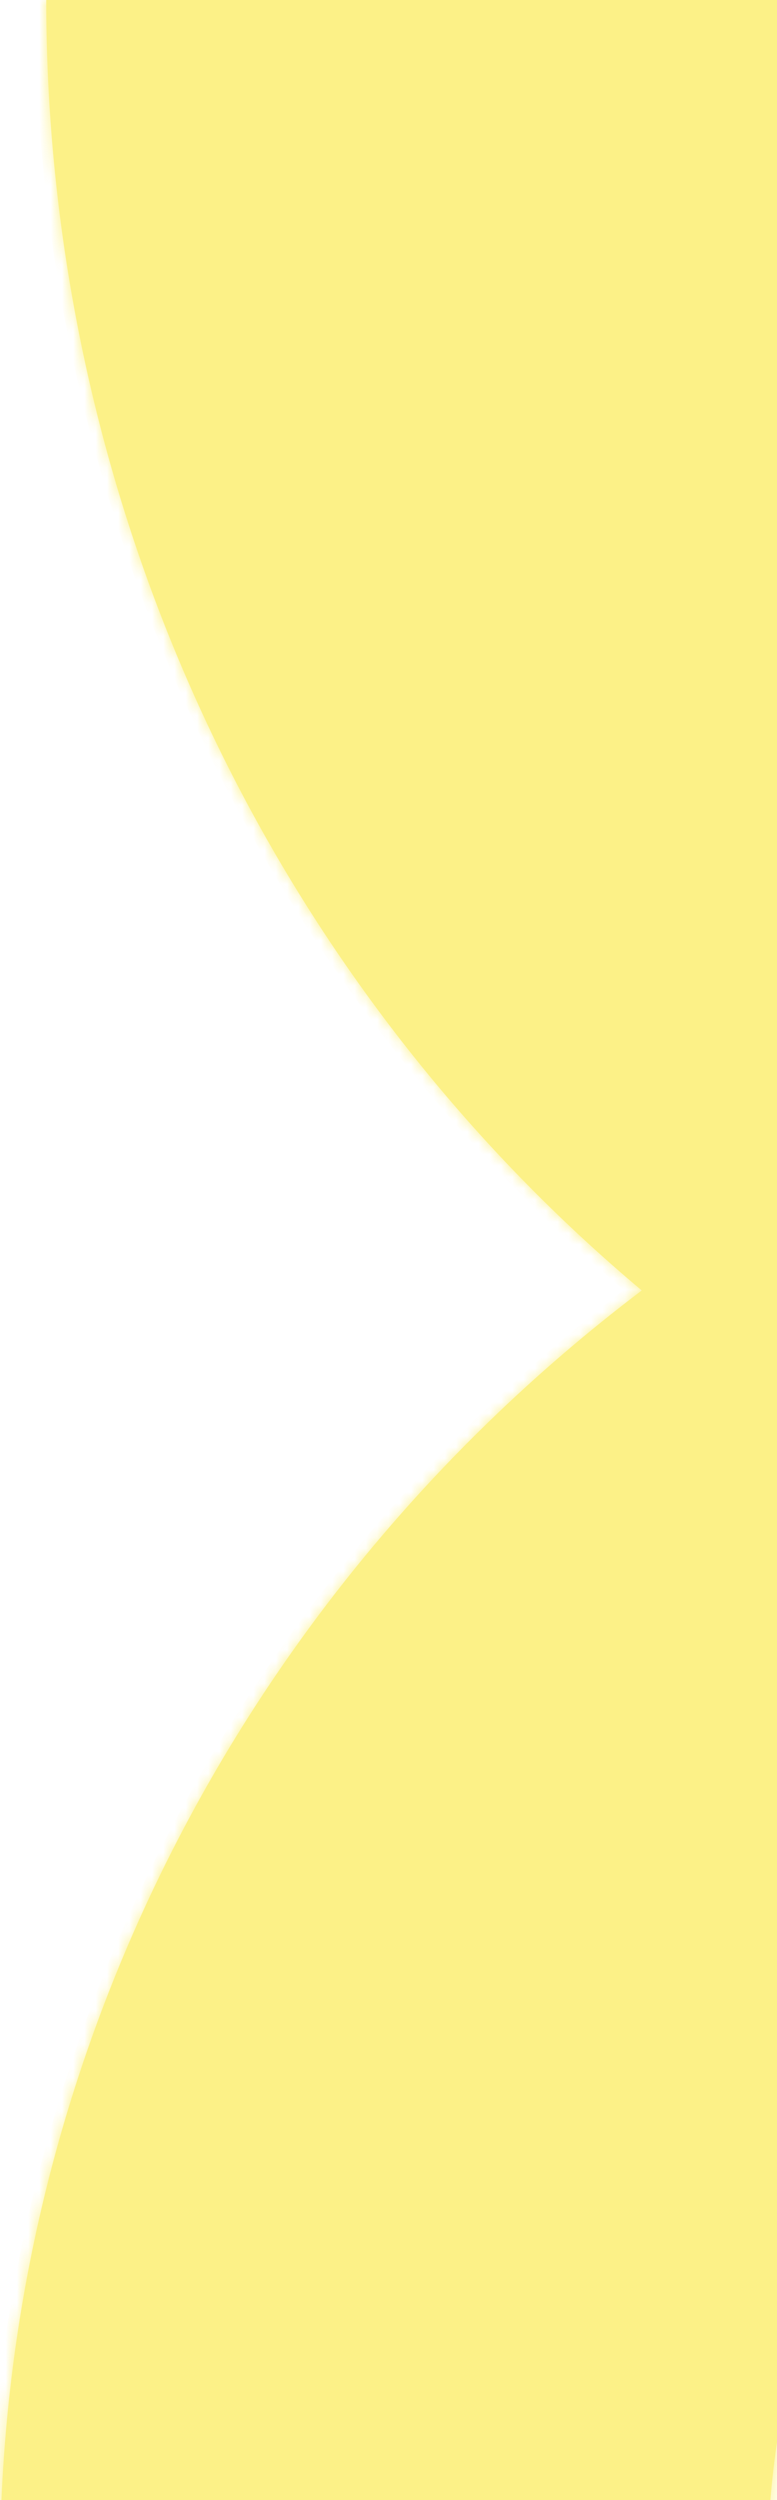 <svg width="69" height="222" viewBox="0 0 69 222" fill="none" xmlns="http://www.w3.org/2000/svg">
<g style="mix-blend-mode:color-dodge" opacity="0.5">
<mask id="path-1-inside-1_187_3877" fill="white">
<path fill-rule="evenodd" clip-rule="evenodd" d="M147.891 84.217C147.891 84.217 147.891 84.217 147.891 84.217L147.891 150.496C137.422 150.496 127.056 152.501 117.384 156.396C107.712 160.291 98.924 165.999 91.522 173.196C84.119 180.393 78.247 188.937 74.241 198.341C70.235 207.744 68.173 217.822 68.173 228L4.57764e-05 228C4.74271e-05 209.118 3.825 190.421 11.258 172.977C18.69 155.532 29.583 139.681 43.316 126.33C47.63 122.136 52.197 118.215 56.989 114.585C53.245 111.442 49.651 108.102 46.221 104.575C32.87 90.842 22.279 74.538 15.053 56.596C7.827 38.653 4.108 19.421 4.108 3.32064e-05L70.387 3.90007e-05C70.387 10.469 72.392 20.835 76.287 30.507C80.182 40.179 85.891 48.967 93.088 56.369C100.284 63.772 108.828 69.644 118.232 73.65C127.635 77.656 137.713 79.718 147.891 79.718L147.891 84.217Z"/>
</mask>
<path fill-rule="evenodd" clip-rule="evenodd" d="M147.891 84.217C147.891 84.217 147.891 84.217 147.891 84.217L147.891 150.496C137.422 150.496 127.056 152.501 117.384 156.396C107.712 160.291 98.924 165.999 91.522 173.196C84.119 180.393 78.247 188.937 74.241 198.341C70.235 207.744 68.173 217.822 68.173 228L4.57764e-05 228C4.74271e-05 209.118 3.825 190.421 11.258 172.977C18.69 155.532 29.583 139.681 43.316 126.33C47.63 122.136 52.197 118.215 56.989 114.585C53.245 111.442 49.651 108.102 46.221 104.575C32.87 90.842 22.279 74.538 15.053 56.596C7.827 38.653 4.108 19.421 4.108 3.32064e-05L70.387 3.90007e-05C70.387 10.469 72.392 20.835 76.287 30.507C80.182 40.179 85.891 48.967 93.088 56.369C100.284 63.772 108.828 69.644 118.232 73.65C127.635 77.656 137.713 79.718 147.891 79.718L147.891 84.217Z" fill="#fae310"/>
<path d="M147.891 84.217L148.891 84.217L148.891 83.217L147.891 83.217L147.891 84.217ZM147.891 84.217L146.891 84.217L146.891 85.217L147.891 85.217L147.891 84.217ZM147.891 150.496L147.891 151.496L148.891 151.496L148.891 150.496L147.891 150.496ZM117.384 156.396L117.011 155.468L117.384 156.396ZM91.522 173.196L90.825 172.479L91.522 173.196ZM74.241 198.341L75.161 198.732L75.161 198.732L74.241 198.341ZM68.173 228L68.173 229L69.173 229L69.173 228L68.173 228ZM4.57764e-05 228L-1 228L-1 229L4.56889e-05 229L4.57764e-05 228ZM11.258 172.977L10.338 172.585L11.258 172.977ZM43.316 126.33L42.619 125.613L43.316 126.33ZM56.989 114.585L57.593 115.382L58.592 114.625L57.632 113.819L56.989 114.585ZM46.221 104.575L45.504 105.272L46.221 104.575ZM15.053 56.596L15.98 56.222L15.053 56.596ZM4.108 3.32064e-05L4.108 -1L3.108 -1L3.108 3.3119e-05L4.108 3.32064e-05ZM70.387 3.90007e-05L71.387 3.90882e-05L71.387 -1L70.387 -1L70.387 3.90007e-05ZM76.287 30.507L77.214 30.133L76.287 30.507ZM93.088 56.369L93.805 55.672L93.088 56.369ZM118.232 73.65L118.624 72.73L118.624 72.73L118.232 73.65ZM147.891 79.718L148.891 79.718L148.891 78.718L147.891 78.718L147.891 79.718ZM147.891 83.217C147.891 83.217 147.891 83.217 147.891 83.217C147.891 83.217 147.891 83.217 147.891 83.217C147.891 83.217 147.891 83.217 147.891 83.217C147.891 83.217 147.891 83.217 147.891 83.217C147.891 83.217 147.891 83.217 147.891 83.217C147.891 83.217 147.891 83.217 147.891 83.217C147.891 83.217 147.891 83.217 147.891 83.217C147.891 83.217 147.891 83.217 147.891 83.217C147.891 83.217 147.891 83.217 147.891 83.217C147.891 83.217 147.891 83.217 147.891 83.217C147.891 83.217 147.891 83.217 147.891 83.217C147.891 83.217 147.891 83.217 147.891 83.217C147.891 83.217 147.891 83.217 147.891 83.217C147.891 83.217 147.891 83.217 147.891 83.217C147.891 83.217 147.891 83.217 147.891 83.217C147.891 83.217 147.891 83.217 147.891 83.217C147.891 83.217 147.891 83.217 147.891 83.217C147.891 83.217 147.891 83.217 147.891 83.217C147.891 83.217 147.891 83.217 147.891 83.217C147.891 83.217 147.891 83.217 147.891 83.217C147.891 83.217 147.891 83.217 147.891 83.217C147.891 83.217 147.891 83.217 147.891 83.217C147.891 83.217 147.891 83.217 147.891 83.217C147.891 83.217 147.891 83.217 147.891 83.217C147.891 83.217 147.891 83.217 147.891 83.217C147.891 83.217 147.891 83.217 147.891 83.217C147.891 83.217 147.891 83.217 147.891 83.217C147.891 83.217 147.891 83.217 147.891 83.217C147.891 83.217 147.891 83.217 147.891 83.217C147.891 83.217 147.891 83.217 147.891 83.217C147.891 83.217 147.891 83.217 147.891 83.217C147.891 83.217 147.891 83.217 147.891 83.217C147.891 83.217 147.891 83.217 147.891 83.217C147.891 83.217 147.891 83.217 147.891 83.217C147.891 83.217 147.891 83.217 147.891 83.217C147.891 83.217 147.891 83.217 147.891 83.217C147.891 83.217 147.891 83.217 147.891 83.217C147.891 83.217 147.891 83.217 147.891 83.217C147.891 83.217 147.891 83.217 147.891 83.217C147.891 83.217 147.891 83.217 147.891 83.217C147.891 83.217 147.891 83.217 147.891 83.217C147.891 83.217 147.891 83.217 147.891 83.217C147.891 83.217 147.891 83.217 147.891 83.217C147.891 83.217 147.891 83.217 147.891 83.217C147.891 83.217 147.891 83.217 147.891 83.217C147.891 83.217 147.891 83.217 147.891 83.217C147.891 83.217 147.891 83.217 147.891 83.217C147.891 83.217 147.891 83.217 147.891 83.217C147.891 83.217 147.891 83.217 147.891 83.217C147.891 83.217 147.891 83.217 147.891 83.217C147.891 83.217 147.891 83.217 147.891 83.217C147.891 83.217 147.891 83.217 147.891 83.217C147.891 83.217 147.891 83.217 147.891 83.217C147.891 83.217 147.891 83.217 147.891 83.217C147.891 83.217 147.891 83.217 147.891 83.217C147.891 83.217 147.891 83.217 147.891 83.217C147.891 83.217 147.891 83.217 147.891 83.217C147.891 83.217 147.891 83.217 147.891 83.217C147.891 83.217 147.891 83.217 147.891 83.217C147.891 83.217 147.891 83.217 147.891 83.217C147.891 83.217 147.891 83.217 147.891 83.217C147.891 83.217 147.891 83.217 147.891 83.217C147.891 83.217 147.891 83.217 147.891 83.217C147.891 83.217 147.891 83.217 147.891 83.217C147.891 83.217 147.891 83.217 147.891 83.217C147.891 83.217 147.891 83.217 147.891 83.217C147.891 83.217 147.891 83.217 147.891 83.217C147.891 83.217 147.891 83.217 147.891 83.217C147.891 83.217 147.891 83.217 147.891 83.217C147.891 83.217 147.891 83.217 147.891 83.217C147.891 83.217 147.891 83.217 147.891 83.217C147.891 83.217 147.891 83.217 147.891 83.217C147.891 83.217 147.891 83.217 147.891 83.217C147.891 83.217 147.891 83.217 147.891 83.217C147.891 83.217 147.891 83.217 147.891 83.217C147.891 83.217 147.891 83.217 147.891 83.217C147.891 83.217 147.891 83.217 147.891 83.217C147.891 83.217 147.891 83.217 147.891 83.217C147.891 83.217 147.891 83.217 147.891 83.217C147.891 83.217 147.891 83.217 147.891 83.217C147.891 83.217 147.891 83.217 147.891 83.217C147.891 83.217 147.891 83.217 147.891 83.217C147.891 83.217 147.891 83.217 147.891 83.217C147.891 83.217 147.891 83.217 147.891 83.217C147.891 83.217 147.891 83.217 147.891 83.217C147.891 83.217 147.891 83.217 147.891 83.217C147.891 83.217 147.891 83.217 147.891 83.217C147.891 83.217 147.891 83.217 147.891 83.217C147.891 83.217 147.891 83.217 147.891 83.217C147.891 83.217 147.891 83.217 147.891 83.217C147.891 83.217 147.891 83.217 147.891 83.217C147.891 83.217 147.891 83.217 147.891 83.217C147.891 83.217 147.891 83.217 147.891 83.217C147.891 83.217 147.891 83.217 147.891 83.217C147.891 83.217 147.891 83.217 147.891 83.217C147.891 83.217 147.891 83.217 147.891 83.217C147.891 83.217 147.891 83.217 147.891 83.217C147.891 83.217 147.891 83.217 147.891 83.217C147.891 83.217 147.891 83.217 147.891 83.217C147.891 83.217 147.891 83.217 147.891 83.217C147.891 83.217 147.891 83.217 147.891 83.217C147.891 83.217 147.891 83.217 147.891 83.217C147.891 83.217 147.891 83.217 147.891 83.217C147.891 83.217 147.891 83.217 147.891 83.217C147.891 83.217 147.891 83.217 147.891 83.217C147.891 83.217 147.891 83.217 147.891 83.217C147.891 83.217 147.891 83.217 147.891 83.217C147.891 83.217 147.891 83.217 147.891 83.217C147.891 83.217 147.891 83.217 147.891 83.217C147.891 83.217 147.891 83.217 147.891 83.217C147.891 83.217 147.891 83.217 147.891 83.217C147.891 83.217 147.891 83.217 147.891 83.217C147.891 83.217 147.891 83.217 147.891 83.217C147.891 83.217 147.891 83.217 147.891 83.217C147.891 83.217 147.891 83.217 147.891 83.217C147.891 83.217 147.891 83.217 147.891 83.217C147.891 83.217 147.891 83.217 147.891 83.217C147.891 83.217 147.891 83.217 147.891 83.217C147.891 83.217 147.891 83.217 147.891 83.217C147.891 83.217 147.891 83.217 147.891 83.217C147.891 83.217 147.891 83.217 147.891 83.217C147.891 83.217 147.891 83.217 147.891 83.217C147.891 83.217 147.891 83.217 147.891 83.217C147.891 83.217 147.891 83.217 147.891 83.217C147.891 83.217 147.891 83.217 147.891 83.217C147.891 83.217 147.891 83.217 147.891 83.217C147.891 83.217 147.891 83.217 147.891 83.217C147.891 83.217 147.891 83.217 147.891 83.217C147.891 83.217 147.891 83.217 147.891 83.217C147.891 83.217 147.891 83.217 147.891 83.217C147.891 83.217 147.891 83.217 147.891 83.217C147.891 83.217 147.891 83.217 147.891 83.217C147.891 83.217 147.891 83.217 147.891 83.217C147.891 83.217 147.891 83.217 147.891 83.217C147.891 83.217 147.891 83.217 147.891 83.217C147.891 83.217 147.891 83.217 147.891 83.217C147.891 83.217 147.891 83.217 147.891 83.217C147.891 83.217 147.891 83.217 147.891 83.217C147.891 83.217 147.891 83.217 147.891 83.217C147.891 83.217 147.891 83.217 147.891 83.217C147.891 83.217 147.891 83.217 147.891 83.217C147.891 83.217 147.891 83.217 147.891 83.217C147.891 83.217 147.891 83.217 147.891 83.217C147.891 83.217 147.891 83.217 147.891 83.217C147.891 83.217 147.891 83.217 147.891 83.217C147.891 83.217 147.891 83.217 147.891 83.217C147.891 83.217 147.891 83.217 147.891 83.217C147.891 83.217 147.891 83.217 147.891 83.217C147.891 83.217 147.891 83.217 147.891 83.217C147.891 83.217 147.891 83.217 147.891 83.217C147.891 83.217 147.891 83.217 147.891 83.217C147.891 83.217 147.891 83.217 147.891 83.217C147.891 83.217 147.891 83.217 147.891 83.217C147.891 83.217 147.891 83.217 147.891 83.217C147.891 83.217 147.891 83.217 147.891 83.217C147.891 83.217 147.891 83.217 147.891 83.217C147.891 83.217 147.891 83.217 147.891 83.217C147.891 83.217 147.891 83.217 147.891 83.217C147.891 83.217 147.891 83.217 147.891 83.217C147.891 83.217 147.891 83.217 147.891 83.217C147.891 83.217 147.891 83.217 147.891 83.217C147.891 83.217 147.891 83.217 147.891 83.217C147.891 83.217 147.891 83.217 147.891 83.217C147.891 83.217 147.891 83.217 147.891 83.217C147.891 83.217 147.891 83.217 147.891 83.217C147.891 83.217 147.891 83.217 147.891 83.217C147.891 83.217 147.891 83.217 147.891 83.217C147.891 83.217 147.891 83.217 147.891 83.217C147.891 83.217 147.891 83.217 147.891 83.217C147.891 83.217 147.891 83.217 147.891 83.217C147.891 83.217 147.891 83.217 147.891 83.217C147.891 83.217 147.891 83.217 147.891 83.217C147.891 83.217 147.891 83.217 147.891 83.217C147.891 83.217 147.891 83.217 147.891 83.217C147.891 83.217 147.891 83.217 147.891 83.217C147.891 83.217 147.891 83.217 147.891 83.217C147.891 83.217 147.891 83.217 147.891 83.217C147.891 83.217 147.891 83.217 147.891 83.217C147.891 83.217 147.891 83.217 147.891 83.217C147.891 83.217 147.891 83.217 147.891 83.217C147.891 83.217 147.891 83.217 147.891 83.217C147.891 83.217 147.891 83.217 147.891 83.217C147.891 83.217 147.891 83.217 147.891 83.217C147.891 83.217 147.891 83.217 147.891 83.217C147.891 83.217 147.891 83.217 147.891 83.217C147.891 83.217 147.891 83.217 147.891 83.217C147.891 83.217 147.891 83.217 147.891 83.217C147.891 83.217 147.891 83.217 147.891 83.217C147.891 83.217 147.891 83.217 147.891 83.217C147.891 83.217 147.891 83.217 147.891 83.217C147.891 83.217 147.891 83.217 147.891 83.217C147.891 83.217 147.891 83.217 147.891 83.217C147.891 83.217 147.891 83.217 147.891 83.217C147.891 83.217 147.891 83.217 147.891 83.217C147.891 83.217 147.891 83.217 147.891 83.217C147.891 83.217 147.891 83.217 147.891 83.217C147.891 83.217 147.891 83.217 147.891 83.217C147.891 83.217 147.891 83.217 147.891 83.217C147.891 83.217 147.891 83.217 147.891 83.217C147.891 83.217 147.891 83.217 147.891 83.217C147.891 83.217 147.891 83.217 147.891 83.217C147.891 83.217 147.891 83.217 147.891 83.217C147.891 83.217 147.891 83.217 147.891 83.217C147.891 83.217 147.891 83.217 147.891 83.217C147.891 83.217 147.891 83.217 147.891 83.217C147.891 83.217 147.891 83.217 147.891 83.217C147.891 83.217 147.891 83.217 147.891 83.217C147.891 83.217 147.891 83.217 147.891 83.217C147.891 83.217 147.891 83.217 147.891 83.217C147.891 83.217 147.891 83.217 147.891 83.217C147.891 83.217 147.891 83.217 147.891 83.217C147.891 83.217 147.891 83.217 147.891 83.217C147.891 83.217 147.891 83.217 147.891 83.217C147.891 83.217 147.891 83.217 147.891 83.217C147.891 83.217 147.891 83.217 147.891 83.217C147.891 83.217 147.891 83.217 147.891 83.217C147.891 83.217 147.891 83.217 147.891 83.217C147.891 83.217 147.891 83.217 147.891 83.217C147.891 83.217 147.891 83.217 147.891 83.217C147.891 83.217 147.891 83.217 147.891 83.217C147.891 83.217 147.891 83.217 147.891 83.217C147.891 83.217 147.891 83.217 147.891 83.217C147.891 83.217 147.891 83.217 147.891 83.217C147.891 83.217 147.891 83.217 147.891 83.217C147.891 83.217 147.891 83.217 147.891 83.217C147.891 83.217 147.891 83.217 147.891 83.217C147.891 83.217 147.891 83.217 147.891 83.217C147.891 83.217 147.891 83.217 147.891 83.217C147.891 83.217 147.891 83.217 147.891 83.217C147.891 83.217 147.891 83.217 147.891 83.217C147.891 83.217 147.891 83.217 147.891 83.217C147.891 83.217 147.891 83.217 147.891 83.217C147.891 83.217 147.891 83.217 147.891 83.217C147.891 83.217 147.891 83.217 147.891 83.217C147.891 83.217 147.891 83.217 147.891 83.217C147.891 83.217 147.891 83.217 147.891 83.217C147.891 83.217 147.891 83.217 147.891 83.217C147.891 83.217 147.891 83.217 147.891 83.217C147.891 83.217 147.891 83.217 147.891 83.217C147.891 83.217 147.891 83.217 147.891 83.217C147.891 83.217 147.891 83.217 147.891 83.217C147.891 83.217 147.891 83.217 147.891 83.217C147.891 83.217 147.891 83.217 147.891 83.217C147.891 83.217 147.891 83.217 147.891 83.217C147.891 83.217 147.891 83.217 147.891 83.217C147.891 83.217 147.891 83.217 147.891 83.217C147.891 83.217 147.891 83.217 147.891 83.217C147.891 83.217 147.891 83.217 147.891 83.217C147.891 83.217 147.891 83.217 147.891 83.217C147.891 83.217 147.891 83.217 147.891 83.217C147.891 83.217 147.891 83.217 147.891 83.217C147.891 83.217 147.891 83.217 147.891 83.217C147.891 83.217 147.891 83.217 147.891 83.217C147.891 83.217 147.891 83.217 147.891 83.217C147.891 83.217 147.891 83.217 147.891 83.217C147.891 83.217 147.891 83.217 147.891 83.217C147.891 83.217 147.891 83.217 147.891 83.217C147.891 83.217 147.891 83.217 147.891 83.217C147.891 83.217 147.891 83.217 147.891 83.217C147.891 83.217 147.891 83.217 147.891 83.217C147.891 83.217 147.891 83.217 147.891 83.217C147.891 83.217 147.891 83.217 147.891 83.217C147.891 83.217 147.891 83.217 147.891 83.217C147.891 83.217 147.891 83.217 147.891 83.217C147.891 83.217 147.891 83.217 147.891 83.217C147.891 83.217 147.891 83.217 147.891 83.217C147.891 83.217 147.891 83.217 147.891 83.217C147.891 83.217 147.891 83.217 147.891 83.217C147.891 83.217 147.891 83.217 147.891 83.217C147.891 83.217 147.891 83.217 147.891 83.217C147.891 83.217 147.891 83.217 147.891 83.217C147.891 83.217 147.891 83.217 147.891 83.217C147.891 83.217 147.891 83.217 147.891 83.217C147.891 83.217 147.891 83.217 147.891 83.217C147.891 83.217 147.891 83.217 147.891 83.217C147.891 83.217 147.891 83.217 147.891 83.217C147.891 83.217 147.891 83.217 147.891 83.217C147.891 83.217 147.891 83.217 147.891 83.217C147.891 83.217 147.891 83.217 147.891 83.217C147.891 83.217 147.891 83.217 147.891 83.217C147.891 83.217 147.891 83.217 147.891 83.217C147.891 83.217 147.891 83.217 147.891 83.217C147.891 83.217 147.891 83.217 147.891 83.217C147.891 83.217 147.891 83.217 147.891 83.217C147.891 83.217 147.891 83.217 147.891 83.217C147.891 83.217 147.891 83.217 147.891 83.217C147.891 83.217 147.891 83.217 147.891 83.217C147.891 83.217 147.891 83.217 147.891 83.217C147.891 83.217 147.891 83.217 147.891 83.217C147.891 83.217 147.891 83.217 147.891 83.217C147.891 83.217 147.891 83.217 147.891 83.217C147.891 83.217 147.891 83.217 147.891 83.217C147.891 83.217 147.891 83.217 147.891 83.217C147.891 83.217 147.891 83.217 147.891 83.217C147.891 83.217 147.891 83.217 147.891 83.217C147.891 83.217 147.891 83.217 147.891 83.217C147.891 83.217 147.891 83.217 147.891 83.217C147.891 83.217 147.891 83.217 147.891 83.217C147.891 83.217 147.891 83.217 147.891 83.217C147.891 83.217 147.891 83.217 147.891 83.217C147.891 83.217 147.891 83.217 147.891 83.217C147.891 83.217 147.891 83.217 147.891 83.217C147.891 83.217 147.891 83.217 147.891 83.217C147.891 83.217 147.891 83.217 147.891 83.217C147.891 83.217 147.891 83.217 147.891 83.217C147.891 83.217 147.891 83.217 147.891 83.217C147.891 83.217 147.891 83.217 147.891 83.217C147.891 83.217 147.891 83.217 147.891 83.217C147.891 83.217 147.891 83.217 147.891 83.217C147.891 83.217 147.891 83.217 147.891 83.217C147.891 83.217 147.891 83.217 147.891 83.217C147.891 83.217 147.891 83.217 147.891 83.217C147.891 83.217 147.891 83.217 147.891 83.217C147.891 83.217 147.891 83.217 147.891 83.217C147.891 83.217 147.891 83.217 147.891 83.217C147.891 83.217 147.891 83.217 147.891 83.217C147.891 83.217 147.891 83.217 147.891 83.217C147.891 83.217 147.891 83.217 147.891 83.217C147.891 83.217 147.891 83.217 147.891 83.217C147.891 83.217 147.891 83.217 147.891 83.217C147.891 83.217 147.891 83.217 147.891 83.217C147.891 83.217 147.891 83.217 147.891 83.217C147.891 83.217 147.891 83.217 147.891 83.217C147.891 83.217 147.891 83.217 147.891 83.217C147.891 83.217 147.891 83.217 147.891 83.217C147.891 83.217 147.891 83.217 147.891 83.217C147.891 83.217 147.891 83.217 147.891 83.217C147.891 83.217 147.891 83.217 147.891 83.217C147.891 83.217 147.891 83.217 147.891 83.217C147.891 83.217 147.891 83.217 147.891 83.217C147.891 83.217 147.891 83.217 147.891 83.217C147.891 83.217 147.891 83.217 147.891 83.217C147.891 83.217 147.891 83.217 147.891 83.217C147.891 83.217 147.891 83.217 147.891 83.217C147.891 83.217 147.891 83.217 147.891 83.217C147.891 83.217 147.891 83.217 147.891 83.217C147.891 83.217 147.891 83.217 147.891 83.217C147.891 83.217 147.891 83.217 147.891 83.217C147.891 83.217 147.891 83.217 147.891 83.217C147.891 83.217 147.891 83.217 147.891 83.217C147.891 83.217 147.891 83.217 147.891 83.217C147.891 83.217 147.891 83.217 147.891 83.217C147.891 83.217 147.891 83.217 147.891 83.217C147.891 83.217 147.891 83.217 147.891 83.217C147.891 83.217 147.891 83.217 147.891 83.217C147.891 83.217 147.891 83.217 147.891 83.217C147.891 83.217 147.891 83.217 147.891 83.217C147.891 83.217 147.891 83.217 147.891 83.217C147.891 83.217 147.891 83.217 147.891 83.217C147.891 83.217 147.891 83.217 147.891 83.217C147.891 83.217 147.891 83.217 147.891 83.217C147.891 83.217 147.891 83.217 147.891 83.217C147.891 83.217 147.891 83.217 147.891 83.217C147.891 83.217 147.891 83.217 147.891 83.217C147.891 83.217 147.891 83.217 147.891 83.217C147.891 83.217 147.891 83.217 147.891 83.217C147.891 83.217 147.891 83.217 147.891 83.217C147.891 83.217 147.891 83.217 147.891 83.217C147.891 83.217 147.891 83.217 147.891 83.217C147.891 83.217 147.891 83.217 147.891 83.217C147.891 83.217 147.891 83.217 147.891 83.217C147.891 83.217 147.891 83.217 147.891 83.217C147.891 83.217 147.891 83.217 147.891 83.217C147.891 83.217 147.891 83.217 147.891 83.217C147.891 83.217 147.891 83.217 147.891 83.217C147.891 83.217 147.891 83.217 147.891 83.217C147.891 83.217 147.891 83.217 147.891 83.217C147.891 83.217 147.891 83.217 147.891 83.217C147.891 83.217 147.891 83.217 147.891 83.217C147.891 83.217 147.891 83.217 147.891 83.217C147.891 83.217 147.891 83.217 147.891 83.217C147.891 83.217 147.891 83.217 147.891 83.217C147.891 83.217 147.891 83.217 147.891 83.217C147.891 83.217 147.891 83.217 147.891 83.217C147.891 83.217 147.891 83.217 147.891 83.217C147.891 83.217 147.891 83.217 147.891 83.217C147.891 83.217 147.891 83.217 147.891 83.217C147.891 83.217 147.891 83.217 147.891 83.217C147.891 83.217 147.891 83.217 147.891 83.217C147.891 83.217 147.891 83.217 147.891 83.217C147.891 83.217 147.891 83.217 147.891 83.217C147.891 83.217 147.891 83.217 147.891 83.217C147.891 83.217 147.891 83.217 147.891 83.217C147.891 83.217 147.891 83.217 147.891 83.217C147.891 83.217 147.891 83.217 147.891 83.217C147.891 83.217 147.891 83.217 147.891 83.217C147.891 83.217 147.891 83.217 147.891 83.217C147.891 83.217 147.891 83.217 147.891 83.217C147.891 83.217 147.891 83.217 147.891 83.217C147.891 83.217 147.891 83.217 147.891 83.217C147.891 83.217 147.891 83.217 147.891 83.217C147.891 83.217 147.891 83.217 147.891 83.217C147.891 83.217 147.891 83.217 147.891 83.217C147.891 83.217 147.891 83.217 147.891 83.217C147.891 83.217 147.891 83.217 147.891 83.217C147.891 83.217 147.891 83.217 147.891 83.217C147.891 83.217 147.891 83.217 147.891 83.217C147.891 83.217 147.891 83.217 147.891 83.217C147.891 83.217 147.891 83.217 147.891 83.217C147.891 83.217 147.891 83.217 147.891 83.217C147.891 83.217 147.891 83.217 147.891 83.217C147.891 83.217 147.891 83.217 147.891 83.217C147.891 83.217 147.891 83.217 147.891 83.217C147.891 83.217 147.891 83.217 147.891 83.217C147.891 83.217 147.891 83.217 147.891 83.217C147.891 83.217 147.891 83.217 147.891 83.217C147.891 83.217 147.891 83.217 147.891 83.217C147.891 83.217 147.891 83.217 147.891 83.217C147.891 83.217 147.891 83.217 147.891 83.217C147.891 83.217 147.891 83.217 147.891 83.217C147.891 83.217 147.891 83.217 147.891 83.217C147.891 83.217 147.891 83.217 147.891 83.217C147.891 83.217 147.891 83.217 147.891 83.217C147.891 83.217 147.891 83.217 147.891 83.217C147.891 83.217 147.891 83.217 147.891 83.217C147.891 83.217 147.891 83.217 147.891 83.217C147.891 83.217 147.891 83.217 147.891 83.217C147.891 83.217 147.891 83.217 147.891 83.217C147.891 83.217 147.891 83.217 147.891 83.217C147.891 83.217 147.891 83.217 147.891 83.217C147.891 83.217 147.891 83.217 147.891 83.217C147.891 83.217 147.891 83.217 147.891 83.217C147.891 83.217 147.891 83.217 147.891 83.217C147.891 83.217 147.891 83.217 147.891 83.217C147.891 83.217 147.891 83.217 147.891 83.217C147.891 83.217 147.891 83.217 147.891 83.217C147.891 83.217 147.891 83.217 147.891 83.217C147.891 83.217 147.891 83.217 147.891 83.217C147.891 83.217 147.891 83.217 147.891 83.217C147.891 83.217 147.891 83.217 147.891 83.217C147.891 83.217 147.891 83.217 147.891 83.217C147.891 83.217 147.891 83.217 147.891 83.217C147.891 83.217 147.891 83.217 147.891 83.217C147.891 83.217 147.891 83.217 147.891 83.217C147.891 83.217 147.891 83.217 147.891 83.217C147.891 83.217 147.891 83.217 147.891 83.217C147.891 83.217 147.891 83.217 147.891 83.217C147.891 83.217 147.891 83.217 147.891 83.217C147.891 83.217 147.891 83.217 147.891 83.217C147.891 83.217 147.891 83.217 147.891 83.217C147.891 83.217 147.891 83.217 147.891 83.217C147.891 83.217 147.891 83.217 147.891 83.217C147.891 83.217 147.891 83.217 147.891 83.217C147.891 83.217 147.891 83.217 147.891 83.217C147.891 83.217 147.891 83.217 147.891 83.217C147.891 83.217 147.891 83.217 147.891 83.217C147.891 83.217 147.891 83.217 147.891 83.217C147.891 83.217 147.891 83.217 147.891 83.217C147.891 83.217 147.891 83.217 147.891 83.217C147.891 83.217 147.891 83.217 147.891 83.217C147.891 83.217 147.891 83.217 147.891 83.217C147.891 83.217 147.891 83.217 147.891 83.217C147.891 83.217 147.891 83.217 147.891 83.217C147.891 83.217 147.891 83.217 147.891 83.217C147.891 83.217 147.891 83.217 147.891 83.217C147.891 83.217 147.891 83.217 147.891 83.217C147.891 83.217 147.891 83.217 147.891 83.217C147.891 83.217 147.891 83.217 147.891 83.217C147.891 83.217 147.891 83.217 147.891 83.217C147.891 83.217 147.891 83.217 147.891 83.217C147.891 83.217 147.891 83.217 147.891 83.217C147.891 83.217 147.891 83.217 147.891 83.217C147.891 83.217 147.891 83.217 147.891 83.217C147.891 83.217 147.891 83.217 147.891 83.217C147.891 83.217 147.891 83.217 147.891 83.217C147.891 83.217 147.891 83.217 147.891 83.217C147.891 83.217 147.891 83.217 147.891 83.217C147.891 83.217 147.891 83.217 147.891 83.217C147.891 83.217 147.891 83.217 147.891 83.217C147.891 83.217 147.891 83.217 147.891 83.217C147.891 83.217 147.891 83.217 147.891 83.217C147.891 83.217 147.891 83.217 147.891 83.217C147.891 83.217 147.891 83.217 147.891 83.217C147.891 83.217 147.891 83.217 147.891 83.217C147.891 83.217 147.891 83.217 147.891 83.217C147.891 83.217 147.891 83.217 147.891 83.217C147.891 83.217 147.891 83.217 147.891 83.217C147.891 83.217 147.891 83.217 147.891 83.217C147.891 83.217 147.891 83.217 147.891 83.217C147.891 83.217 147.891 83.217 147.891 83.217C147.891 83.217 147.891 83.217 147.891 83.217C147.891 83.217 147.891 83.217 147.891 83.217C147.891 83.217 147.891 83.217 147.891 83.217C147.891 83.217 147.891 83.217 147.891 83.217C147.891 83.217 147.891 83.217 147.891 83.217C147.891 83.217 147.891 83.217 147.891 83.217C147.891 83.217 147.891 83.217 147.891 83.217C147.891 83.217 147.891 83.217 147.891 83.217C147.891 83.217 147.891 83.217 147.891 83.217C147.891 83.217 147.891 83.217 147.891 83.217C147.891 83.217 147.891 83.217 147.891 83.217C147.891 83.217 147.891 83.217 147.891 83.217C147.891 83.217 147.891 83.217 147.891 83.217C147.891 83.217 147.891 83.217 147.891 83.217C147.891 83.217 147.891 83.217 147.891 83.217C147.891 83.217 147.891 83.217 147.891 83.217C147.891 83.217 147.891 83.217 147.891 83.217C147.891 83.217 147.891 83.217 147.891 83.217C147.891 83.217 147.891 83.217 147.891 83.217C147.891 83.217 147.891 83.217 147.891 83.217C147.891 83.217 147.891 83.217 147.891 83.217C147.891 83.217 147.891 83.217 147.891 83.217C147.891 83.217 147.891 83.217 147.891 83.217C147.891 83.217 147.891 83.217 147.891 83.217C147.891 83.217 147.891 83.217 147.891 83.217C147.891 83.217 147.891 83.217 147.891 83.217C147.891 83.217 147.891 83.217 147.891 83.217C147.891 83.217 147.891 83.217 147.891 83.217C147.891 83.217 147.891 83.217 147.891 83.217C147.891 83.217 147.891 83.217 147.891 83.217C147.891 83.217 147.891 83.217 147.891 83.217C147.891 83.217 147.891 83.217 147.891 83.217L147.891 85.217C147.891 85.217 147.891 85.217 147.891 85.217C147.891 85.217 147.891 85.217 147.891 85.217C147.891 85.217 147.891 85.217 147.891 85.217C147.891 85.217 147.891 85.217 147.891 85.217C147.891 85.217 147.891 85.217 147.891 85.217C147.891 85.217 147.891 85.217 147.891 85.217C147.891 85.217 147.891 85.217 147.891 85.217C147.891 85.217 147.891 85.217 147.891 85.217C147.891 85.217 147.891 85.217 147.891 85.217C147.891 85.217 147.891 85.217 147.891 85.217C147.891 85.217 147.891 85.217 147.891 85.217C147.891 85.217 147.891 85.217 147.891 85.217C147.891 85.217 147.891 85.217 147.891 85.217C147.891 85.217 147.891 85.217 147.891 85.217C147.891 85.217 147.891 85.217 147.891 85.217C147.891 85.217 147.891 85.217 147.891 85.217C147.891 85.217 147.891 85.217 147.891 85.217C147.891 85.217 147.891 85.217 147.891 85.217C147.891 85.217 147.891 85.217 147.891 85.217C147.891 85.217 147.891 85.217 147.891 85.217C147.891 85.217 147.891 85.217 147.891 85.217C147.891 85.217 147.891 85.217 147.891 85.217C147.891 85.217 147.891 85.217 147.891 85.217C147.891 85.217 147.891 85.217 147.891 85.217C147.891 85.217 147.891 85.217 147.891 85.217C147.891 85.217 147.891 85.217 147.891 85.217C147.891 85.217 147.891 85.217 147.891 85.217C147.891 85.217 147.891 85.217 147.891 85.217C147.891 85.217 147.891 85.217 147.891 85.217C147.891 85.217 147.891 85.217 147.891 85.217C147.891 85.217 147.891 85.217 147.891 85.217C147.891 85.217 147.891 85.217 147.891 85.217C147.891 85.217 147.891 85.217 147.891 85.217C147.891 85.217 147.891 85.217 147.891 85.217C147.891 85.217 147.891 85.217 147.891 85.217C147.891 85.217 147.891 85.217 147.891 85.217C147.891 85.217 147.891 85.217 147.891 85.217C147.891 85.217 147.891 85.217 147.891 85.217C147.891 85.217 147.891 85.217 147.891 85.217C147.891 85.217 147.891 85.217 147.891 85.217C147.891 85.217 147.891 85.217 147.891 85.217C147.891 85.217 147.891 85.217 147.891 85.217C147.891 85.217 147.891 85.217 147.891 85.217C147.891 85.217 147.891 85.217 147.891 85.217C147.891 85.217 147.891 85.217 147.891 85.217C147.891 85.217 147.891 85.217 147.891 85.217C147.891 85.217 147.891 85.217 147.891 85.217C147.891 85.217 147.891 85.217 147.891 85.217C147.891 85.217 147.891 85.217 147.891 85.217C147.891 85.217 147.891 85.217 147.891 85.217C147.891 85.217 147.891 85.217 147.891 85.217C147.891 85.217 147.891 85.217 147.891 85.217C147.891 85.217 147.891 85.217 147.891 85.217C147.891 85.217 147.891 85.217 147.891 85.217C147.891 85.217 147.891 85.217 147.891 85.217C147.891 85.217 147.891 85.217 147.891 85.217C147.891 85.217 147.891 85.217 147.891 85.217C147.891 85.217 147.891 85.217 147.891 85.217C147.891 85.217 147.891 85.217 147.891 85.217C147.891 85.217 147.891 85.217 147.891 85.217C147.891 85.217 147.891 85.217 147.891 85.217C147.891 85.217 147.891 85.217 147.891 85.217C147.891 85.217 147.891 85.217 147.891 85.217C147.891 85.217 147.891 85.217 147.891 85.217C147.891 85.217 147.891 85.217 147.891 85.217C147.891 85.217 147.891 85.217 147.891 85.217C147.891 85.217 147.891 85.217 147.891 85.217C147.891 85.217 147.891 85.217 147.891 85.217C147.891 85.217 147.891 85.217 147.891 85.217C147.891 85.217 147.891 85.217 147.891 85.217C147.891 85.217 147.891 85.217 147.891 85.217C147.891 85.217 147.891 85.217 147.891 85.217C147.891 85.217 147.891 85.217 147.891 85.217C147.891 85.217 147.891 85.217 147.891 85.217C147.891 85.217 147.891 85.217 147.891 85.217C147.891 85.217 147.891 85.217 147.891 85.217C147.891 85.217 147.891 85.217 147.891 85.217C147.891 85.217 147.891 85.217 147.891 85.217C147.891 85.217 147.891 85.217 147.891 85.217C147.891 85.217 147.891 85.217 147.891 85.217C147.891 85.217 147.891 85.217 147.891 85.217C147.891 85.217 147.891 85.217 147.891 85.217C147.891 85.217 147.891 85.217 147.891 85.217C147.891 85.217 147.891 85.217 147.891 85.217C147.891 85.217 147.891 85.217 147.891 85.217C147.891 85.217 147.891 85.217 147.891 85.217C147.891 85.217 147.891 85.217 147.891 85.217C147.891 85.217 147.891 85.217 147.891 85.217C147.891 85.217 147.891 85.217 147.891 85.217C147.891 85.217 147.891 85.217 147.891 85.217C147.891 85.217 147.891 85.217 147.891 85.217C147.891 85.217 147.891 85.217 147.891 85.217C147.891 85.217 147.891 85.217 147.891 85.217C147.891 85.217 147.891 85.217 147.891 85.217C147.891 85.217 147.891 85.217 147.891 85.217C147.891 85.217 147.891 85.217 147.891 85.217C147.891 85.217 147.891 85.217 147.891 85.217C147.891 85.217 147.891 85.217 147.891 85.217C147.891 85.217 147.891 85.217 147.891 85.217C147.891 85.217 147.891 85.217 147.891 85.217C147.891 85.217 147.891 85.217 147.891 85.217C147.891 85.217 147.891 85.217 147.891 85.217C147.891 85.217 147.891 85.217 147.891 85.217C147.891 85.217 147.891 85.217 147.891 85.217C147.891 85.217 147.891 85.217 147.891 85.217C147.891 85.217 147.891 85.217 147.891 85.217C147.891 85.217 147.891 85.217 147.891 85.217C147.891 85.217 147.891 85.217 147.891 85.217C147.891 85.217 147.891 85.217 147.891 85.217C147.891 85.217 147.891 85.217 147.891 85.217C147.891 85.217 147.891 85.217 147.891 85.217C147.891 85.217 147.891 85.217 147.891 85.217C147.891 85.217 147.891 85.217 147.891 85.217C147.891 85.217 147.891 85.217 147.891 85.217C147.891 85.217 147.891 85.217 147.891 85.217C147.891 85.217 147.891 85.217 147.891 85.217C147.891 85.217 147.891 85.217 147.891 85.217C147.891 85.217 147.891 85.217 147.891 85.217C147.891 85.217 147.891 85.217 147.891 85.217C147.891 85.217 147.891 85.217 147.891 85.217C147.891 85.217 147.891 85.217 147.891 85.217C147.891 85.217 147.891 85.217 147.891 85.217C147.891 85.217 147.891 85.217 147.891 85.217C147.891 85.217 147.891 85.217 147.891 85.217C147.891 85.217 147.891 85.217 147.891 85.217C147.891 85.217 147.891 85.217 147.891 85.217C147.891 85.217 147.891 85.217 147.891 85.217C147.891 85.217 147.891 85.217 147.891 85.217C147.891 85.217 147.891 85.217 147.891 85.217C147.891 85.217 147.891 85.217 147.891 85.217C147.891 85.217 147.891 85.217 147.891 85.217C147.891 85.217 147.891 85.217 147.891 85.217C147.891 85.217 147.891 85.217 147.891 85.217C147.891 85.217 147.891 85.217 147.891 85.217C147.891 85.217 147.891 85.217 147.891 85.217C147.891 85.217 147.891 85.217 147.891 85.217C147.891 85.217 147.891 85.217 147.891 85.217C147.891 85.217 147.891 85.217 147.891 85.217C147.891 85.217 147.891 85.217 147.891 85.217C147.891 85.217 147.891 85.217 147.891 85.217C147.891 85.217 147.891 85.217 147.891 85.217C147.891 85.217 147.891 85.217 147.891 85.217C147.891 85.217 147.891 85.217 147.891 85.217C147.891 85.217 147.891 85.217 147.891 85.217C147.891 85.217 147.891 85.217 147.891 85.217C147.891 85.217 147.891 85.217 147.891 85.217C147.891 85.217 147.891 85.217 147.891 85.217C147.891 85.217 147.891 85.217 147.891 85.217C147.891 85.217 147.891 85.217 147.891 85.217C147.891 85.217 147.891 85.217 147.891 85.217C147.891 85.217 147.891 85.217 147.891 85.217C147.891 85.217 147.891 85.217 147.891 85.217C147.891 85.217 147.891 85.217 147.891 85.217C147.891 85.217 147.891 85.217 147.891 85.217C147.891 85.217 147.891 85.217 147.891 85.217C147.891 85.217 147.891 85.217 147.891 85.217C147.891 85.217 147.891 85.217 147.891 85.217C147.891 85.217 147.891 85.217 147.891 85.217C147.891 85.217 147.891 85.217 147.891 85.217C147.891 85.217 147.891 85.217 147.891 85.217C147.891 85.217 147.891 85.217 147.891 85.217C147.891 85.217 147.891 85.217 147.891 85.217C147.891 85.217 147.891 85.217 147.891 85.217C147.891 85.217 147.891 85.217 147.891 85.217C147.891 85.217 147.891 85.217 147.891 85.217C147.891 85.217 147.891 85.217 147.891 85.217C147.891 85.217 147.891 85.217 147.891 85.217C147.891 85.217 147.891 85.217 147.891 85.217C147.891 85.217 147.891 85.217 147.891 85.217C147.891 85.217 147.891 85.217 147.891 85.217C147.891 85.217 147.891 85.217 147.891 85.217C147.891 85.217 147.891 85.217 147.891 85.217C147.891 85.217 147.891 85.217 147.891 85.217C147.891 85.217 147.891 85.217 147.891 85.217C147.891 85.217 147.891 85.217 147.891 85.217C147.891 85.217 147.891 85.217 147.891 85.217C147.891 85.217 147.891 85.217 147.891 85.217C147.891 85.217 147.891 85.217 147.891 85.217C147.891 85.217 147.891 85.217 147.891 85.217C147.891 85.217 147.891 85.217 147.891 85.217C147.891 85.217 147.891 85.217 147.891 85.217C147.891 85.217 147.891 85.217 147.891 85.217C147.891 85.217 147.891 85.217 147.891 85.217C147.891 85.217 147.891 85.217 147.891 85.217C147.891 85.217 147.891 85.217 147.891 85.217C147.891 85.217 147.891 85.217 147.891 85.217C147.891 85.217 147.891 85.217 147.891 85.217C147.891 85.217 147.891 85.217 147.891 85.217C147.891 85.217 147.891 85.217 147.891 85.217C147.891 85.217 147.891 85.217 147.891 85.217C147.891 85.217 147.891 85.217 147.891 85.217C147.891 85.217 147.891 85.217 147.891 85.217C147.891 85.217 147.891 85.217 147.891 85.217C147.891 85.217 147.891 85.217 147.891 85.217C147.891 85.217 147.891 85.217 147.891 85.217C147.891 85.217 147.891 85.217 147.891 85.217C147.891 85.217 147.891 85.217 147.891 85.217C147.891 85.217 147.891 85.217 147.891 85.217C147.891 85.217 147.891 85.217 147.891 85.217C147.891 85.217 147.891 85.217 147.891 85.217C147.891 85.217 147.891 85.217 147.891 85.217C147.891 85.217 147.891 85.217 147.891 85.217C147.891 85.217 147.891 85.217 147.891 85.217C147.891 85.217 147.891 85.217 147.891 85.217C147.891 85.217 147.891 85.217 147.891 85.217C147.891 85.217 147.891 85.217 147.891 85.217C147.891 85.217 147.891 85.217 147.891 85.217C147.891 85.217 147.891 85.217 147.891 85.217C147.891 85.217 147.891 85.217 147.891 85.217C147.891 85.217 147.891 85.217 147.891 85.217C147.891 85.217 147.891 85.217 147.891 85.217C147.891 85.217 147.891 85.217 147.891 85.217C147.891 85.217 147.891 85.217 147.891 85.217C147.891 85.217 147.891 85.217 147.891 85.217C147.891 85.217 147.891 85.217 147.891 85.217C147.891 85.217 147.891 85.217 147.891 85.217C147.891 85.217 147.891 85.217 147.891 85.217C147.891 85.217 147.891 85.217 147.891 85.217C147.891 85.217 147.891 85.217 147.891 85.217C147.891 85.217 147.891 85.217 147.891 85.217C147.891 85.217 147.891 85.217 147.891 85.217C147.891 85.217 147.891 85.217 147.891 85.217C147.891 85.217 147.891 85.217 147.891 85.217C147.891 85.217 147.891 85.217 147.891 85.217C147.891 85.217 147.891 85.217 147.891 85.217C147.891 85.217 147.891 85.217 147.891 85.217C147.891 85.217 147.891 85.217 147.891 85.217C147.891 85.217 147.891 85.217 147.891 85.217C147.891 85.217 147.891 85.217 147.891 85.217C147.891 85.217 147.891 85.217 147.891 85.217C147.891 85.217 147.891 85.217 147.891 85.217C147.891 85.217 147.891 85.217 147.891 85.217C147.891 85.217 147.891 85.217 147.891 85.217C147.891 85.217 147.891 85.217 147.891 85.217C147.891 85.217 147.891 85.217 147.891 85.217C147.891 85.217 147.891 85.217 147.891 85.217C147.891 85.217 147.891 85.217 147.891 85.217C147.891 85.217 147.891 85.217 147.891 85.217C147.891 85.217 147.891 85.217 147.891 85.217C147.891 85.217 147.891 85.217 147.891 85.217C147.891 85.217 147.891 85.217 147.891 85.217C147.891 85.217 147.891 85.217 147.891 85.217C147.891 85.217 147.891 85.217 147.891 85.217C147.891 85.217 147.891 85.217 147.891 85.217C147.891 85.217 147.891 85.217 147.891 85.217C147.891 85.217 147.891 85.217 147.891 85.217C147.891 85.217 147.891 85.217 147.891 85.217C147.891 85.217 147.891 85.217 147.891 85.217C147.891 85.217 147.891 85.217 147.891 85.217C147.891 85.217 147.891 85.217 147.891 85.217C147.891 85.217 147.891 85.217 147.891 85.217C147.891 85.217 147.891 85.217 147.891 85.217C147.891 85.217 147.891 85.217 147.891 85.217C147.891 85.217 147.891 85.217 147.891 85.217C147.891 85.217 147.891 85.217 147.891 85.217C147.891 85.217 147.891 85.217 147.891 85.217C147.891 85.217 147.891 85.217 147.891 85.217C147.891 85.217 147.891 85.217 147.891 85.217C147.891 85.217 147.891 85.217 147.891 85.217C147.891 85.217 147.891 85.217 147.891 85.217C147.891 85.217 147.891 85.217 147.891 85.217C147.891 85.217 147.891 85.217 147.891 85.217C147.891 85.217 147.891 85.217 147.891 85.217C147.891 85.217 147.891 85.217 147.891 85.217C147.891 85.217 147.891 85.217 147.891 85.217C147.891 85.217 147.891 85.217 147.891 85.217C147.891 85.217 147.891 85.217 147.891 85.217C147.891 85.217 147.891 85.217 147.891 85.217C147.891 85.217 147.891 85.217 147.891 85.217C147.891 85.217 147.891 85.217 147.891 85.217C147.891 85.217 147.891 85.217 147.891 85.217C147.891 85.217 147.891 85.217 147.891 85.217C147.891 85.217 147.891 85.217 147.891 85.217C147.891 85.217 147.891 85.217 147.891 85.217C147.891 85.217 147.891 85.217 147.891 85.217C147.891 85.217 147.891 85.217 147.891 85.217C147.891 85.217 147.891 85.217 147.891 85.217C147.891 85.217 147.891 85.217 147.891 85.217C147.891 85.217 147.891 85.217 147.891 85.217C147.891 85.217 147.891 85.217 147.891 85.217C147.891 85.217 147.891 85.217 147.891 85.217C147.891 85.217 147.891 85.217 147.891 85.217C147.891 85.217 147.891 85.217 147.891 85.217C147.891 85.217 147.891 85.217 147.891 85.217C147.891 85.217 147.891 85.217 147.891 85.217C147.891 85.217 147.891 85.217 147.891 85.217C147.891 85.217 147.891 85.217 147.891 85.217C147.891 85.217 147.891 85.217 147.891 85.217C147.891 85.217 147.891 85.217 147.891 85.217C147.891 85.217 147.891 85.217 147.891 85.217C147.891 85.217 147.891 85.217 147.891 85.217C147.891 85.217 147.891 85.217 147.891 85.217C147.891 85.217 147.891 85.217 147.891 85.217C147.891 85.217 147.891 85.217 147.891 85.217C147.891 85.217 147.891 85.217 147.891 85.217C147.891 85.217 147.891 85.217 147.891 85.217C147.891 85.217 147.891 85.217 147.891 85.217C147.891 85.217 147.891 85.217 147.891 85.217C147.891 85.217 147.891 85.217 147.891 85.217C147.891 85.217 147.891 85.217 147.891 85.217C147.891 85.217 147.891 85.217 147.891 85.217C147.891 85.217 147.891 85.217 147.891 85.217C147.891 85.217 147.891 85.217 147.891 85.217C147.891 85.217 147.891 85.217 147.891 85.217C147.891 85.217 147.891 85.217 147.891 85.217C147.891 85.217 147.891 85.217 147.891 85.217C147.891 85.217 147.891 85.217 147.891 85.217C147.891 85.217 147.891 85.217 147.891 85.217C147.891 85.217 147.891 85.217 147.891 85.217C147.891 85.217 147.891 85.217 147.891 85.217C147.891 85.217 147.891 85.217 147.891 85.217C147.891 85.217 147.891 85.217 147.891 85.217C147.891 85.217 147.891 85.217 147.891 85.217C147.891 85.217 147.891 85.217 147.891 85.217C147.891 85.217 147.891 85.217 147.891 85.217C147.891 85.217 147.891 85.217 147.891 85.217C147.891 85.217 147.891 85.217 147.891 85.217C147.891 85.217 147.891 85.217 147.891 85.217C147.891 85.217 147.891 85.217 147.891 85.217C147.891 85.217 147.891 85.217 147.891 85.217C147.891 85.217 147.891 85.217 147.891 85.217C147.891 85.217 147.891 85.217 147.891 85.217C147.891 85.217 147.891 85.217 147.891 85.217C147.891 85.217 147.891 85.217 147.891 85.217C147.891 85.217 147.891 85.217 147.891 85.217C147.891 85.217 147.891 85.217 147.891 85.217C147.891 85.217 147.891 85.217 147.891 85.217C147.891 85.217 147.891 85.217 147.891 85.217C147.891 85.217 147.891 85.217 147.891 85.217C147.891 85.217 147.891 85.217 147.891 85.217C147.891 85.217 147.891 85.217 147.891 85.217C147.891 85.217 147.891 85.217 147.891 85.217C147.891 85.217 147.891 85.217 147.891 85.217C147.891 85.217 147.891 85.217 147.891 85.217C147.891 85.217 147.891 85.217 147.891 85.217C147.891 85.217 147.891 85.217 147.891 85.217C147.891 85.217 147.891 85.217 147.891 85.217C147.891 85.217 147.891 85.217 147.891 85.217C147.891 85.217 147.891 85.217 147.891 85.217C147.891 85.217 147.891 85.217 147.891 85.217C147.891 85.217 147.891 85.217 147.891 85.217C147.891 85.217 147.891 85.217 147.891 85.217C147.891 85.217 147.891 85.217 147.891 85.217C147.891 85.217 147.891 85.217 147.891 85.217C147.891 85.217 147.891 85.217 147.891 85.217C147.891 85.217 147.891 85.217 147.891 85.217C147.891 85.217 147.891 85.217 147.891 85.217C147.891 85.217 147.891 85.217 147.891 85.217C147.891 85.217 147.891 85.217 147.891 85.217C147.891 85.217 147.891 85.217 147.891 85.217C147.891 85.217 147.891 85.217 147.891 85.217C147.891 85.217 147.891 85.217 147.891 85.217C147.891 85.217 147.891 85.217 147.891 85.217C147.891 85.217 147.891 85.217 147.891 85.217C147.891 85.217 147.891 85.217 147.891 85.217C147.891 85.217 147.891 85.217 147.891 85.217C147.891 85.217 147.891 85.217 147.891 85.217C147.891 85.217 147.891 85.217 147.891 85.217C147.891 85.217 147.891 85.217 147.891 85.217C147.891 85.217 147.891 85.217 147.891 85.217C147.891 85.217 147.891 85.217 147.891 85.217C147.891 85.217 147.891 85.217 147.891 85.217C147.891 85.217 147.891 85.217 147.891 85.217C147.891 85.217 147.891 85.217 147.891 85.217C147.891 85.217 147.891 85.217 147.891 85.217C147.891 85.217 147.891 85.217 147.891 85.217C147.891 85.217 147.891 85.217 147.891 85.217C147.891 85.217 147.891 85.217 147.891 85.217C147.891 85.217 147.891 85.217 147.891 85.217C147.891 85.217 147.891 85.217 147.891 85.217C147.891 85.217 147.891 85.217 147.891 85.217C147.891 85.217 147.891 85.217 147.891 85.217C147.891 85.217 147.891 85.217 147.891 85.217C147.891 85.217 147.891 85.217 147.891 85.217C147.891 85.217 147.891 85.217 147.891 85.217C147.891 85.217 147.891 85.217 147.891 85.217C147.891 85.217 147.891 85.217 147.891 85.217C147.891 85.217 147.891 85.217 147.891 85.217C147.891 85.217 147.891 85.217 147.891 85.217C147.891 85.217 147.891 85.217 147.891 85.217C147.891 85.217 147.891 85.217 147.891 85.217C147.891 85.217 147.891 85.217 147.891 85.217C147.891 85.217 147.891 85.217 147.891 85.217C147.891 85.217 147.891 85.217 147.891 85.217C147.891 85.217 147.891 85.217 147.891 85.217C147.891 85.217 147.891 85.217 147.891 85.217C147.891 85.217 147.891 85.217 147.891 85.217C147.891 85.217 147.891 85.217 147.891 85.217C147.891 85.217 147.891 85.217 147.891 85.217C147.891 85.217 147.891 85.217 147.891 85.217C147.891 85.217 147.891 85.217 147.891 85.217C147.891 85.217 147.891 85.217 147.891 85.217C147.891 85.217 147.891 85.217 147.891 85.217C147.891 85.217 147.891 85.217 147.891 85.217C147.891 85.217 147.891 85.217 147.891 85.217C147.891 85.217 147.891 85.217 147.891 85.217C147.891 85.217 147.891 85.217 147.891 85.217C147.891 85.217 147.891 85.217 147.891 85.217C147.891 85.217 147.891 85.217 147.891 85.217C147.891 85.217 147.891 85.217 147.891 85.217C147.891 85.217 147.891 85.217 147.891 85.217C147.891 85.217 147.891 85.217 147.891 85.217C147.891 85.217 147.891 85.217 147.891 85.217C147.891 85.217 147.891 85.217 147.891 85.217C147.891 85.217 147.891 85.217 147.891 85.217C147.891 85.217 147.891 85.217 147.891 85.217C147.891 85.217 147.891 85.217 147.891 85.217C147.891 85.217 147.891 85.217 147.891 85.217C147.891 85.217 147.891 85.217 147.891 85.217C147.891 85.217 147.891 85.217 147.891 85.217C147.891 85.217 147.891 85.217 147.891 85.217C147.891 85.217 147.891 85.217 147.891 85.217C147.891 85.217 147.891 85.217 147.891 85.217C147.891 85.217 147.891 85.217 147.891 85.217C147.891 85.217 147.891 85.217 147.891 85.217C147.891 85.217 147.891 85.217 147.891 85.217C147.891 85.217 147.891 85.217 147.891 85.217C147.891 85.217 147.891 85.217 147.891 85.217C147.891 85.217 147.891 85.217 147.891 85.217C147.891 85.217 147.891 85.217 147.891 85.217C147.891 85.217 147.891 85.217 147.891 85.217C147.891 85.217 147.891 85.217 147.891 85.217C147.891 85.217 147.891 85.217 147.891 85.217C147.891 85.217 147.891 85.217 147.891 85.217C147.891 85.217 147.891 85.217 147.891 85.217C147.891 85.217 147.891 85.217 147.891 85.217C147.891 85.217 147.891 85.217 147.891 85.217C147.891 85.217 147.891 85.217 147.891 85.217C147.891 85.217 147.891 85.217 147.891 85.217C147.891 85.217 147.891 85.217 147.891 85.217C147.891 85.217 147.891 85.217 147.891 85.217C147.891 85.217 147.891 85.217 147.891 85.217C147.891 85.217 147.891 85.217 147.891 85.217C147.891 85.217 147.891 85.217 147.891 85.217C147.891 85.217 147.891 85.217 147.891 85.217C147.891 85.217 147.891 85.217 147.891 85.217C147.891 85.217 147.891 85.217 147.891 85.217C147.891 85.217 147.891 85.217 147.891 85.217C147.891 85.217 147.891 85.217 147.891 85.217C147.891 85.217 147.891 85.217 147.891 85.217C147.891 85.217 147.891 85.217 147.891 85.217C147.891 85.217 147.891 85.217 147.891 85.217C147.891 85.217 147.891 85.217 147.891 85.217C147.891 85.217 147.891 85.217 147.891 85.217C147.891 85.217 147.891 85.217 147.891 85.217C147.891 85.217 147.891 85.217 147.891 85.217C147.891 85.217 147.891 85.217 147.891 85.217C147.891 85.217 147.891 85.217 147.891 85.217C147.891 85.217 147.891 85.217 147.891 85.217C147.891 85.217 147.891 85.217 147.891 85.217C147.891 85.217 147.891 85.217 147.891 85.217C147.891 85.217 147.891 85.217 147.891 85.217C147.891 85.217 147.891 85.217 147.891 85.217C147.891 85.217 147.891 85.217 147.891 85.217C147.891 85.217 147.891 85.217 147.891 85.217C147.891 85.217 147.891 85.217 147.891 85.217C147.891 85.217 147.891 85.217 147.891 85.217C147.891 85.217 147.891 85.217 147.891 85.217C147.891 85.217 147.891 85.217 147.891 85.217C147.891 85.217 147.891 85.217 147.891 85.217C147.891 85.217 147.891 85.217 147.891 85.217C147.891 85.217 147.891 85.217 147.891 85.217C147.891 85.217 147.891 85.217 147.891 85.217C147.891 85.217 147.891 85.217 147.891 85.217C147.891 85.217 147.891 85.217 147.891 85.217C147.891 85.217 147.891 85.217 147.891 85.217C147.891 85.217 147.891 85.217 147.891 85.217C147.891 85.217 147.891 85.217 147.891 85.217C147.891 85.217 147.891 85.217 147.891 85.217C147.891 85.217 147.891 85.217 147.891 85.217C147.891 85.217 147.891 85.217 147.891 85.217C147.891 85.217 147.891 85.217 147.891 85.217C147.891 85.217 147.891 85.217 147.891 85.217C147.891 85.217 147.891 85.217 147.891 85.217C147.891 85.217 147.891 85.217 147.891 85.217C147.891 85.217 147.891 85.217 147.891 85.217C147.891 85.217 147.891 85.217 147.891 85.217C147.891 85.217 147.891 85.217 147.891 85.217C147.891 85.217 147.891 85.217 147.891 85.217C147.891 85.217 147.891 85.217 147.891 85.217C147.891 85.217 147.891 85.217 147.891 85.217C147.891 85.217 147.891 85.217 147.891 85.217C147.891 85.217 147.891 85.217 147.891 85.217C147.891 85.217 147.891 85.217 147.891 85.217C147.891 85.217 147.891 85.217 147.891 85.217C147.891 85.217 147.891 85.217 147.891 85.217C147.891 85.217 147.891 85.217 147.891 85.217C147.891 85.217 147.891 85.217 147.891 85.217C147.891 85.217 147.891 85.217 147.891 85.217C147.891 85.217 147.891 85.217 147.891 85.217C147.891 85.217 147.891 85.217 147.891 85.217C147.891 85.217 147.891 85.217 147.891 85.217C147.891 85.217 147.891 85.217 147.891 85.217C147.891 85.217 147.891 85.217 147.891 85.217C147.891 85.217 147.891 85.217 147.891 85.217C147.891 85.217 147.891 85.217 147.891 85.217C147.891 85.217 147.891 85.217 147.891 85.217C147.891 85.217 147.891 85.217 147.891 85.217C147.891 85.217 147.891 85.217 147.891 85.217C147.891 85.217 147.891 85.217 147.891 85.217C147.891 85.217 147.891 85.217 147.891 85.217C147.891 85.217 147.891 85.217 147.891 85.217C147.891 85.217 147.891 85.217 147.891 85.217C147.891 85.217 147.891 85.217 147.891 85.217C147.891 85.217 147.891 85.217 147.891 85.217C147.891 85.217 147.891 85.217 147.891 85.217C147.891 85.217 147.891 85.217 147.891 85.217C147.891 85.217 147.891 85.217 147.891 85.217C147.891 85.217 147.891 85.217 147.891 85.217C147.891 85.217 147.891 85.217 147.891 85.217C147.891 85.217 147.891 85.217 147.891 85.217C147.891 85.217 147.891 85.217 147.891 85.217L147.891 83.217ZM148.891 150.496L148.891 84.217L146.891 84.217L146.891 150.496L148.891 150.496ZM117.758 157.323C127.311 153.476 137.55 151.496 147.891 151.496L147.891 149.496C137.295 149.496 126.802 151.525 117.011 155.468L117.758 157.323ZM92.219 173.913C99.527 166.808 108.205 161.17 117.758 157.323L117.011 155.468C107.22 159.411 98.321 165.191 90.825 172.479L92.219 173.913ZM75.161 198.732C79.115 189.453 84.91 181.019 92.219 173.913L90.825 172.479C83.328 179.768 77.38 188.422 73.321 197.949L75.161 198.732ZM69.173 228C69.173 217.957 71.207 208.012 75.161 198.732L73.321 197.949C69.262 207.475 67.173 217.687 67.173 228L69.173 228ZM4.56889e-05 229L68.173 229L68.173 227L4.58638e-05 227L4.56889e-05 229ZM10.338 172.585C2.853 190.153 -1 208.983 -1 228L1 228C1 209.253 4.798 190.69 12.178 173.369L10.338 172.585ZM42.619 125.613C28.792 139.056 17.822 155.017 10.338 172.585L12.178 173.369C19.557 156.047 30.375 140.307 44.014 127.047L42.619 125.613ZM56.385 113.788C51.561 117.443 46.962 121.391 42.619 125.613L44.014 127.047C48.297 122.882 52.833 118.987 57.593 115.382L56.385 113.788ZM45.504 105.272C48.957 108.824 52.576 112.187 56.346 115.351L57.632 113.819C53.914 110.698 50.344 107.381 46.938 103.878L45.504 105.272ZM14.125 56.969C21.399 75.031 32.061 91.445 45.504 105.272L46.938 103.878C33.678 90.239 23.158 74.046 15.98 56.222L14.125 56.969ZM3.108 3.3119e-05C3.108 19.549 6.851 38.907 14.125 56.969L15.98 56.222C8.803 38.398 5.108 19.294 5.108 3.32939e-05L3.108 3.3119e-05ZM70.387 -1L4.108 -1L4.108 1L70.387 1L70.387 -1ZM77.214 30.133C73.367 20.581 71.387 10.341 71.387 3.90882e-05L69.387 3.89133e-05C69.387 10.596 71.416 21.089 75.359 30.881L77.214 30.133ZM93.805 55.672C86.699 48.364 81.061 39.686 77.214 30.133L75.359 30.881C79.302 40.672 85.082 49.57 92.371 57.066L93.805 55.672ZM118.624 72.73C109.344 68.776 100.91 62.981 93.805 55.672L92.371 57.066C99.659 64.563 108.313 70.511 117.84 74.57L118.624 72.73ZM147.891 78.718C137.848 78.718 127.903 76.684 118.624 72.73L117.84 74.57C127.366 78.629 137.578 80.718 147.891 80.718L147.891 78.718ZM148.891 84.217L148.891 79.718L146.891 79.718L146.891 84.217L148.891 84.217Z" fill="#fae310" mask="url(#path-1-inside-1_187_3877)"/>
</g>
</svg>
